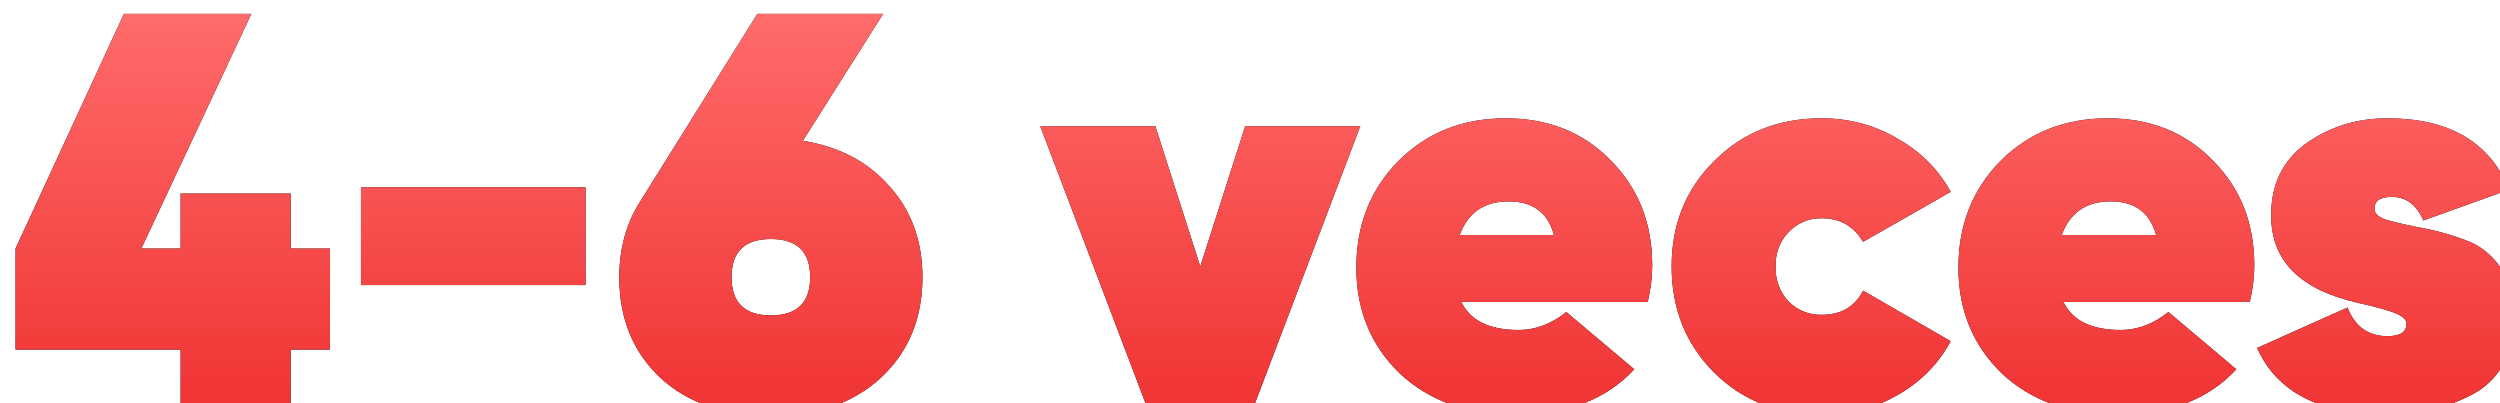 <?xml version="1.0" encoding="UTF-8"?> <svg xmlns="http://www.w3.org/2000/svg" width="1345" height="217" viewBox="0 0 1345 217" fill="none"> <g filter="url(#filter0_i_4007_34)"> <path d="M148.381 126.727H169.527V181.102H148.381V211.915H89.172V181.102H0.359V126.727L58.662 0.456H127.235L68.026 126.727H89.172V97.123H148.381V126.727Z" fill="black"></path> <path d="M148.381 126.727H169.527V181.102H148.381V211.915H89.172V181.102H0.359V126.727L58.662 0.456H127.235L68.026 126.727H89.172V97.123H148.381V126.727Z" fill="url(#paint0_linear_4007_34)"></path> <path d="M307.034 146.363H186.2V93.8H307.034V146.363Z" fill="black"></path> <path d="M307.034 146.363H186.2V93.8H307.034V146.363Z" fill="url(#paint1_linear_4007_34)"></path> <path d="M467.139 0.456L423.941 68.727C443.677 71.949 459.285 80.206 470.764 93.498C482.445 106.588 488.285 122.8 488.285 142.134C488.285 164.286 480.834 182.311 465.931 196.207C451.028 209.901 431.292 216.748 406.722 216.748C381.951 216.748 362.114 209.901 347.212 196.207C332.51 182.311 325.159 164.286 325.159 142.134C325.159 126.627 328.986 112.932 336.639 101.05L399.472 0.456H467.139ZM406.722 121.592C392.625 121.592 385.576 128.439 385.576 142.134C385.576 155.828 392.625 162.675 406.722 162.675C420.82 162.675 427.868 155.828 427.868 142.134C427.868 128.439 420.82 121.592 406.722 121.592Z" fill="black"></path> <path d="M467.139 0.456L423.941 68.727C443.677 71.949 459.285 80.206 470.764 93.498C482.445 106.588 488.285 122.8 488.285 142.134C488.285 164.286 480.834 182.311 465.931 196.207C451.028 209.901 431.292 216.748 406.722 216.748C381.951 216.748 362.114 209.901 347.212 196.207C332.51 182.311 325.159 164.286 325.159 142.134C325.159 126.627 328.986 112.932 336.639 101.05L399.472 0.456H467.139ZM406.722 121.592C392.625 121.592 385.576 128.439 385.576 142.134C385.576 155.828 392.625 162.675 406.722 162.675C420.82 162.675 427.868 155.828 427.868 142.134C427.868 128.439 420.82 121.592 406.722 121.592Z" fill="url(#paint2_linear_4007_34)"></path> <path d="M637.746 136.394L661.913 60.873H723.84L666.444 211.915H609.048L551.652 60.873H613.58L637.746 136.394Z" fill="black"></path> <path d="M637.746 136.394L661.913 60.873H723.84L666.444 211.915H609.048L551.652 60.873H613.58L637.746 136.394Z" fill="url(#paint3_linear_4007_34)"></path> <path d="M878.484 155.425H778.192C783.025 165.495 793.296 170.53 809.005 170.53C818.067 170.53 826.626 167.307 834.682 160.863L871.234 191.675C856.13 207.988 834.783 216.144 807.192 216.144C781.616 216.144 760.873 208.693 744.963 193.79C729.456 178.686 721.702 159.755 721.702 136.998C721.702 114.04 729.254 94.908 744.359 79.602C759.664 64.296 778.897 56.644 802.057 56.644C825.015 56.644 843.845 64.196 858.547 79.3C873.45 94.203 880.901 113.033 880.901 135.79C880.901 142.033 880.095 148.578 878.484 155.425ZM777.286 119.477H828.036C824.814 107.394 816.658 101.352 803.567 101.352C790.477 101.352 781.716 107.394 777.286 119.477Z" fill="black"></path> <path d="M878.484 155.425H778.192C783.025 165.495 793.296 170.53 809.005 170.53C818.067 170.53 826.626 167.307 834.682 160.863L871.234 191.675C856.13 207.988 834.783 216.144 807.192 216.144C781.616 216.144 760.873 208.693 744.963 193.79C729.456 178.686 721.702 159.755 721.702 136.998C721.702 114.04 729.254 94.908 744.359 79.602C759.664 64.296 778.897 56.644 802.057 56.644C825.015 56.644 843.845 64.196 858.547 79.3C873.45 94.203 880.901 113.033 880.901 135.79C880.901 142.033 880.095 148.578 878.484 155.425ZM777.286 119.477H828.036C824.814 107.394 816.658 101.352 803.567 101.352C790.477 101.352 781.716 107.394 777.286 119.477Z" fill="url(#paint4_linear_4007_34)"></path> <path d="M971.987 216.144C948.827 216.144 929.594 208.592 914.288 193.488C898.983 178.182 891.33 159.151 891.33 136.394C891.33 113.637 898.983 94.706 914.288 79.602C929.594 64.296 948.827 56.644 971.987 56.644C986.889 56.644 1000.48 60.269 1012.77 67.519C1025.25 74.567 1034.82 84.133 1041.47 96.217L994.341 123.102C989.306 114.644 981.855 110.415 971.987 110.415C964.938 110.415 958.997 112.932 954.164 117.967C949.532 122.8 947.216 128.943 947.216 136.394C947.216 143.845 949.532 150.088 954.164 155.123C958.997 159.957 964.938 162.373 971.987 162.373C982.459 162.373 989.91 158.043 994.341 149.384L1041.47 176.571C1034.82 188.856 1025.25 198.523 1012.77 205.571C1000.48 212.62 986.889 216.144 971.987 216.144Z" fill="black"></path> <path d="M971.987 216.144C948.827 216.144 929.594 208.592 914.288 193.488C898.983 178.182 891.33 159.151 891.33 136.394C891.33 113.637 898.983 94.706 914.288 79.602C929.594 64.296 948.827 56.644 971.987 56.644C986.889 56.644 1000.48 60.269 1012.77 67.519C1025.25 74.567 1034.82 84.133 1041.47 96.217L994.341 123.102C989.306 114.644 981.855 110.415 971.987 110.415C964.938 110.415 958.997 112.932 954.164 117.967C949.532 122.8 947.216 128.943 947.216 136.394C947.216 143.845 949.532 150.088 954.164 155.123C958.997 159.957 964.938 162.373 971.987 162.373C982.459 162.373 989.91 158.043 994.341 149.384L1041.47 176.571C1034.82 188.856 1025.25 198.523 1012.77 205.571C1000.48 212.62 986.889 216.144 971.987 216.144Z" fill="url(#paint5_linear_4007_34)"></path> <path d="M1202.4 155.425H1102.11C1106.94 165.495 1117.21 170.53 1132.92 170.53C1141.98 170.53 1150.54 167.307 1158.6 160.863L1195.15 191.675C1180.05 207.988 1158.7 216.144 1131.11 216.144C1105.53 216.144 1084.79 208.693 1068.88 193.79C1053.37 178.686 1045.62 159.755 1045.62 136.998C1045.62 114.04 1053.17 94.908 1068.27 79.602C1083.58 64.296 1102.81 56.644 1125.97 56.644C1148.93 56.644 1167.76 64.196 1182.46 79.3C1197.36 94.203 1204.82 113.033 1204.82 135.79C1204.82 142.033 1204.01 148.578 1202.4 155.425ZM1101.2 119.477H1151.95C1148.73 107.394 1140.57 101.352 1127.48 101.352C1114.39 101.352 1105.63 107.394 1101.2 119.477Z" fill="black"></path> <path d="M1202.4 155.425H1102.11C1106.94 165.495 1117.21 170.53 1132.92 170.53C1141.98 170.53 1150.54 167.307 1158.6 160.863L1195.15 191.675C1180.05 207.988 1158.7 216.144 1131.11 216.144C1105.53 216.144 1084.79 208.693 1068.88 193.79C1053.37 178.686 1045.62 159.755 1045.62 136.998C1045.62 114.04 1053.17 94.908 1068.27 79.602C1083.58 64.296 1102.81 56.644 1125.97 56.644C1148.93 56.644 1167.76 64.196 1182.46 79.3C1197.36 94.203 1204.82 113.033 1204.82 135.79C1204.82 142.033 1204.01 148.578 1202.4 155.425ZM1101.2 119.477H1151.95C1148.73 107.394 1140.57 101.352 1127.48 101.352C1114.39 101.352 1105.63 107.394 1101.2 119.477Z" fill="url(#paint6_linear_4007_34)"></path> <path d="M1269.47 105.279C1269.47 108.099 1271.99 110.213 1277.03 111.623C1282.26 113.033 1288.61 114.442 1296.06 115.852C1303.51 117.262 1310.96 119.377 1318.41 122.196C1325.86 124.814 1332.11 129.647 1337.14 136.696C1342.38 143.745 1345 152.807 1345 163.884C1345 173.349 1342.88 181.807 1338.65 189.259C1334.42 196.509 1328.68 201.946 1321.43 205.571C1307.54 212.62 1292.73 216.144 1277.03 216.144C1240.57 216.144 1217.01 204.162 1206.34 180.196L1254.97 158.446C1259 168.717 1266.15 173.852 1276.42 173.852C1283.27 173.852 1286.69 171.637 1286.69 167.207C1286.69 164.991 1284.68 163.078 1280.65 161.467C1276.62 159.856 1270.08 158.043 1261.02 156.029C1229.4 148.981 1213.69 133.172 1213.89 108.602C1213.89 92.088 1220.13 79.3 1232.62 70.237C1245.31 61.175 1259.91 56.644 1276.42 56.644C1309.65 56.644 1331.5 69.432 1341.97 95.008L1295.76 111.623C1292.13 103.165 1286.49 98.935 1278.84 98.935C1272.6 98.935 1269.47 101.05 1269.47 105.279Z" fill="black"></path> <path d="M1269.47 105.279C1269.47 108.099 1271.99 110.213 1277.03 111.623C1282.26 113.033 1288.61 114.442 1296.06 115.852C1303.51 117.262 1310.96 119.377 1318.41 122.196C1325.86 124.814 1332.11 129.647 1337.14 136.696C1342.38 143.745 1345 152.807 1345 163.884C1345 173.349 1342.88 181.807 1338.65 189.259C1334.42 196.509 1328.68 201.946 1321.43 205.571C1307.54 212.62 1292.73 216.144 1277.03 216.144C1240.57 216.144 1217.01 204.162 1206.34 180.196L1254.97 158.446C1259 168.717 1266.15 173.852 1276.42 173.852C1283.27 173.852 1286.69 171.637 1286.69 167.207C1286.69 164.991 1284.68 163.078 1280.65 161.467C1276.62 159.856 1270.08 158.043 1261.02 156.029C1229.4 148.981 1213.69 133.172 1213.89 108.602C1213.89 92.088 1220.13 79.3 1232.62 70.237C1245.31 61.175 1259.91 56.644 1276.42 56.644C1309.65 56.644 1331.5 69.432 1341.97 95.008L1295.76 111.623C1292.13 103.165 1286.49 98.935 1278.84 98.935C1272.6 98.935 1269.47 101.05 1269.47 105.279Z" fill="url(#paint7_linear_4007_34)"></path> </g> <defs> <filter id="filter0_i_4007_34" x="0.359" y="0.456" width="1348.64" height="220.293" filterUnits="userSpaceOnUse" color-interpolation-filters="sRGB"> <feFlood flood-opacity="0" result="BackgroundImageFix"></feFlood> <feBlend mode="normal" in="SourceGraphic" in2="BackgroundImageFix" result="shape"></feBlend> <feColorMatrix in="SourceAlpha" type="matrix" values="0 0 0 0 0 0 0 0 0 0 0 0 0 0 0 0 0 0 127 0" result="hardAlpha"></feColorMatrix> <feOffset dx="8" dy="7"></feOffset> <feGaussianBlur stdDeviation="2"></feGaussianBlur> <feComposite in2="hardAlpha" operator="arithmetic" k2="-1" k3="1"></feComposite> <feColorMatrix type="matrix" values="0 0 0 0 0 0 0 0 0 0 0 0 0 0 0 0 0 0 0.25 0"></feColorMatrix> <feBlend mode="normal" in2="shape" result="effect1_innerShadow_4007_34"></feBlend> </filter> <linearGradient id="paint0_linear_4007_34" x1="672.677" y1="0.456" x2="672.677" y2="216.748" gradientUnits="userSpaceOnUse"> <stop stop-color="#FF6B6B"></stop> <stop offset="0.933" stop-color="#F13636"></stop> </linearGradient> <linearGradient id="paint1_linear_4007_34" x1="672.677" y1="0.456" x2="672.677" y2="216.748" gradientUnits="userSpaceOnUse"> <stop stop-color="#FF6B6B"></stop> <stop offset="0.933" stop-color="#F13636"></stop> </linearGradient> <linearGradient id="paint2_linear_4007_34" x1="672.677" y1="0.456" x2="672.677" y2="216.748" gradientUnits="userSpaceOnUse"> <stop stop-color="#FF6B6B"></stop> <stop offset="0.933" stop-color="#F13636"></stop> </linearGradient> <linearGradient id="paint3_linear_4007_34" x1="672.677" y1="0.456" x2="672.677" y2="216.748" gradientUnits="userSpaceOnUse"> <stop stop-color="#FF6B6B"></stop> <stop offset="0.933" stop-color="#F13636"></stop> </linearGradient> <linearGradient id="paint4_linear_4007_34" x1="672.677" y1="0.456" x2="672.677" y2="216.748" gradientUnits="userSpaceOnUse"> <stop stop-color="#FF6B6B"></stop> <stop offset="0.933" stop-color="#F13636"></stop> </linearGradient> <linearGradient id="paint5_linear_4007_34" x1="672.677" y1="0.456" x2="672.677" y2="216.748" gradientUnits="userSpaceOnUse"> <stop stop-color="#FF6B6B"></stop> <stop offset="0.933" stop-color="#F13636"></stop> </linearGradient> <linearGradient id="paint6_linear_4007_34" x1="672.677" y1="0.456" x2="672.677" y2="216.748" gradientUnits="userSpaceOnUse"> <stop stop-color="#FF6B6B"></stop> <stop offset="0.933" stop-color="#F13636"></stop> </linearGradient> <linearGradient id="paint7_linear_4007_34" x1="672.677" y1="0.456" x2="672.677" y2="216.748" gradientUnits="userSpaceOnUse"> <stop stop-color="#FF6B6B"></stop> <stop offset="0.933" stop-color="#F13636"></stop> </linearGradient> </defs> </svg> 